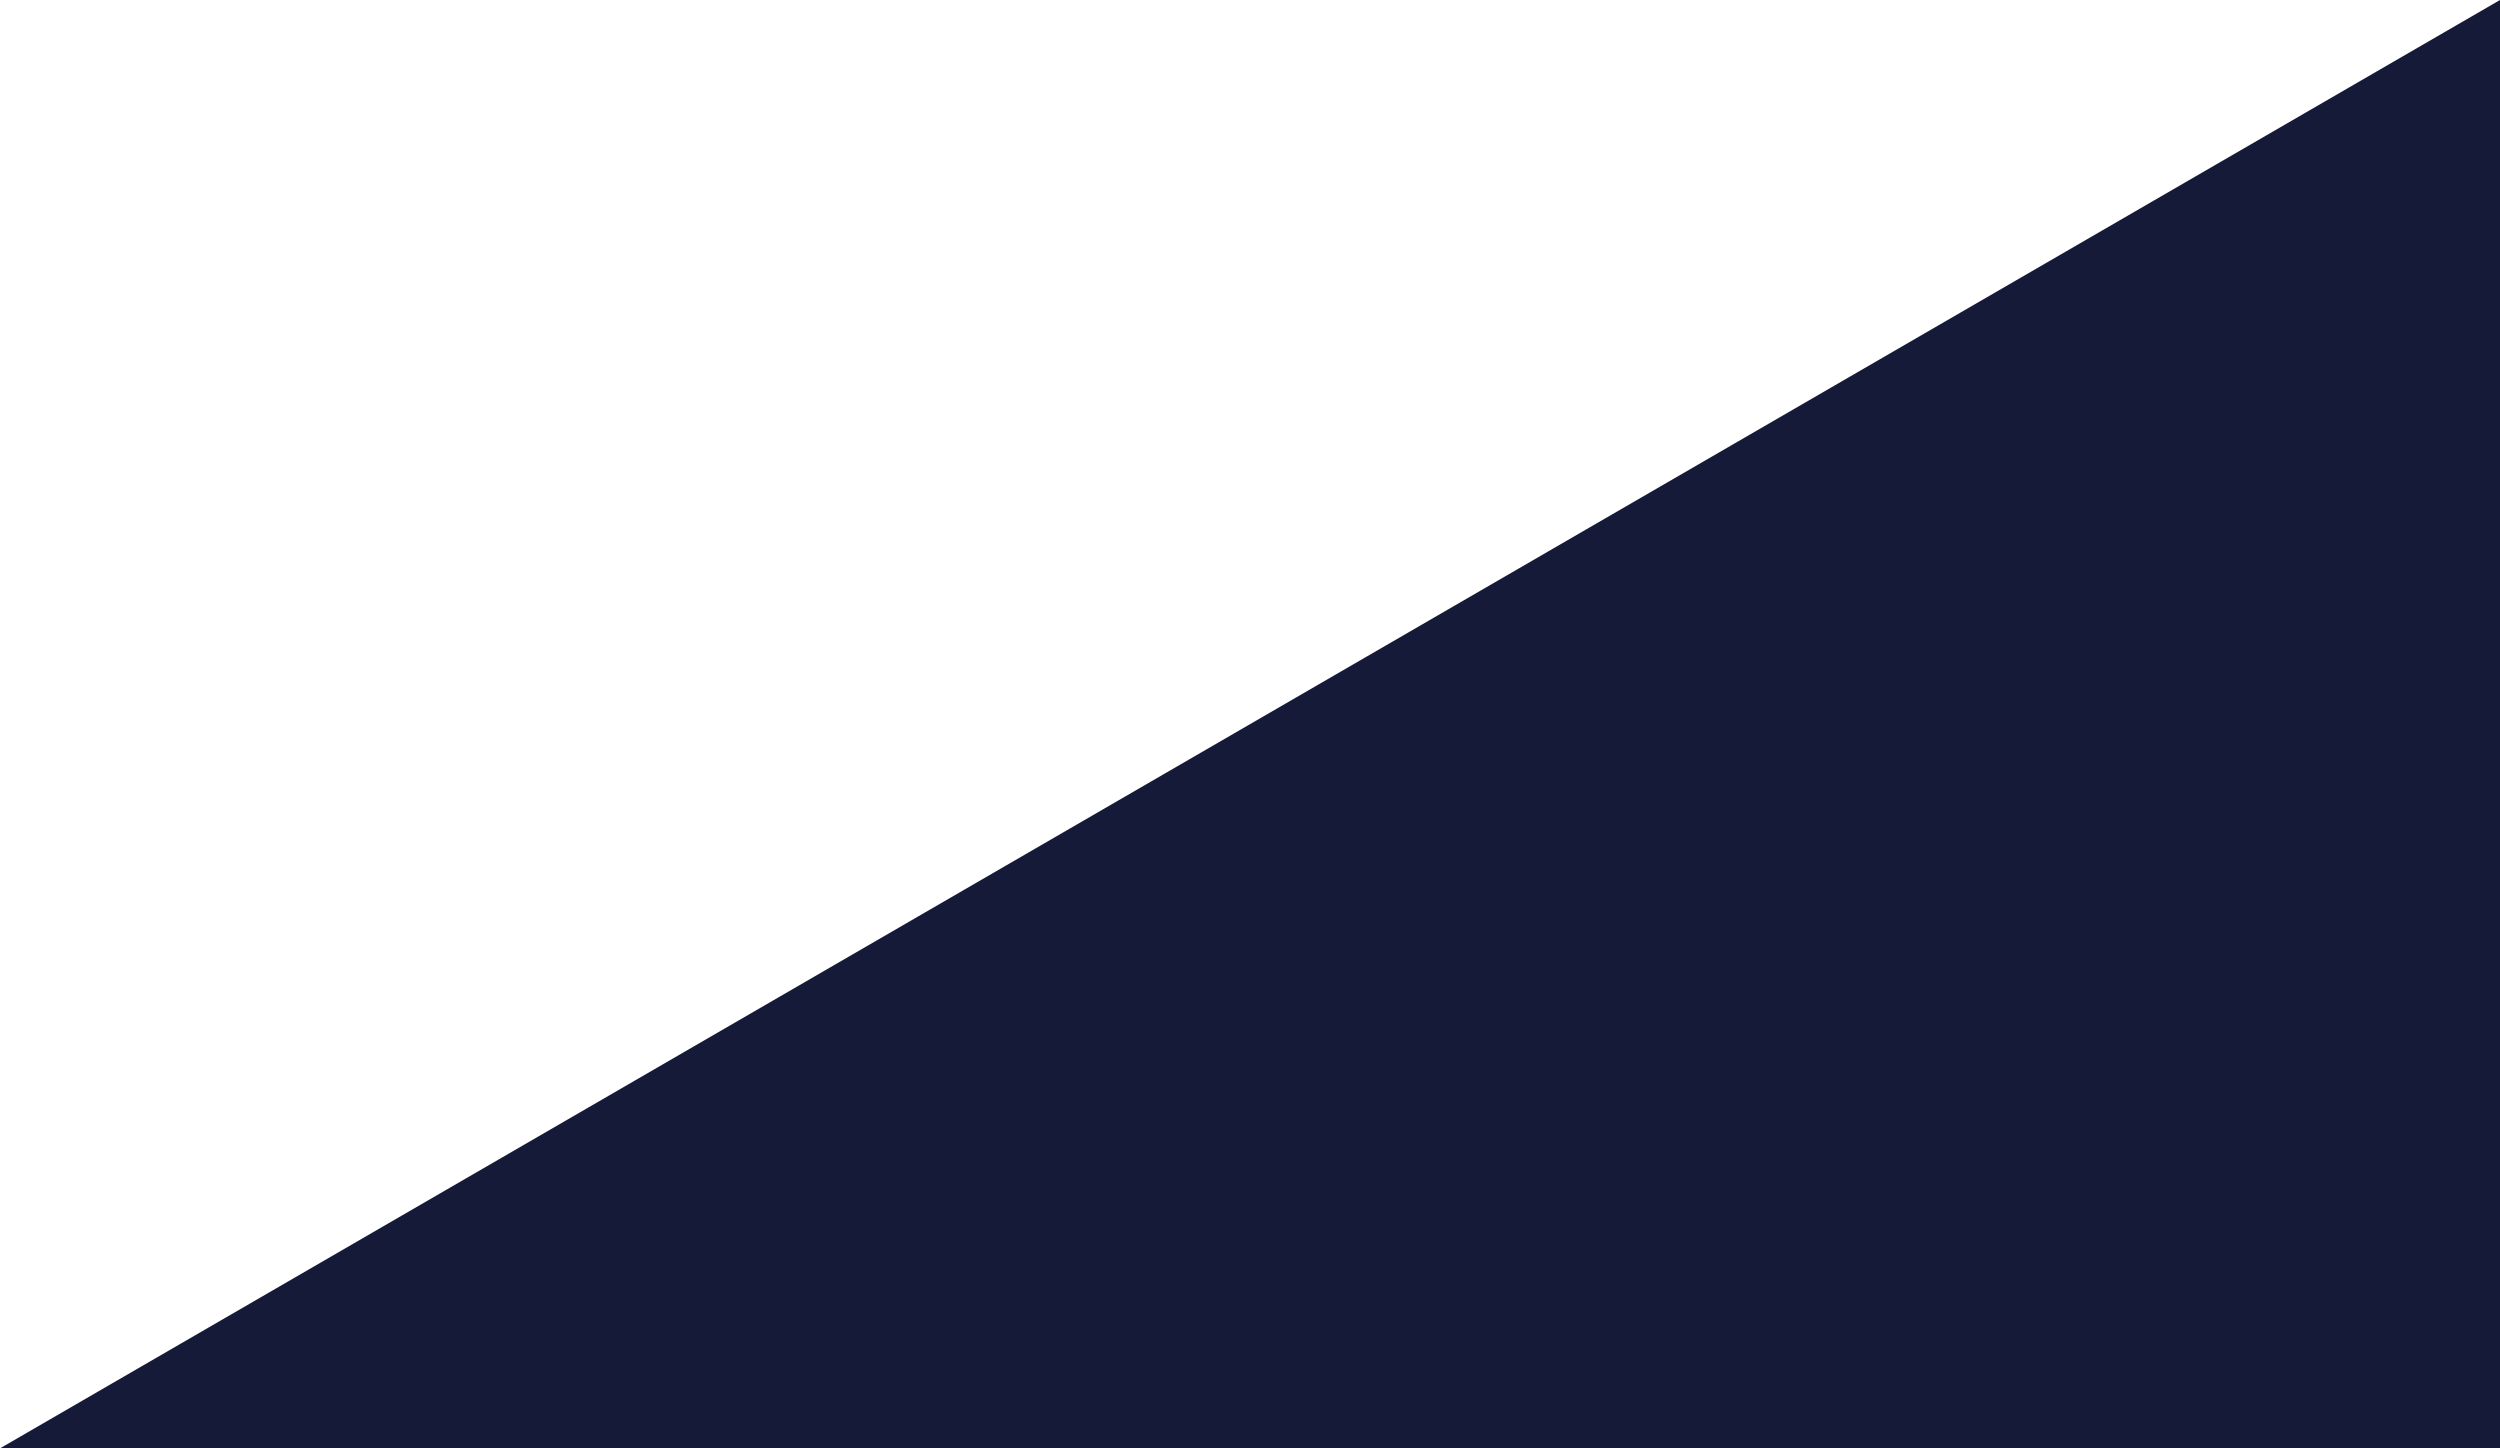 <?xml version="1.0" encoding="UTF-8"?> <svg xmlns="http://www.w3.org/2000/svg" width="1210" height="701" viewBox="0 0 1210 701" fill="none"> <path d="M1210 0V701H0L1210 0Z" fill="#161A39"></path> </svg> 
